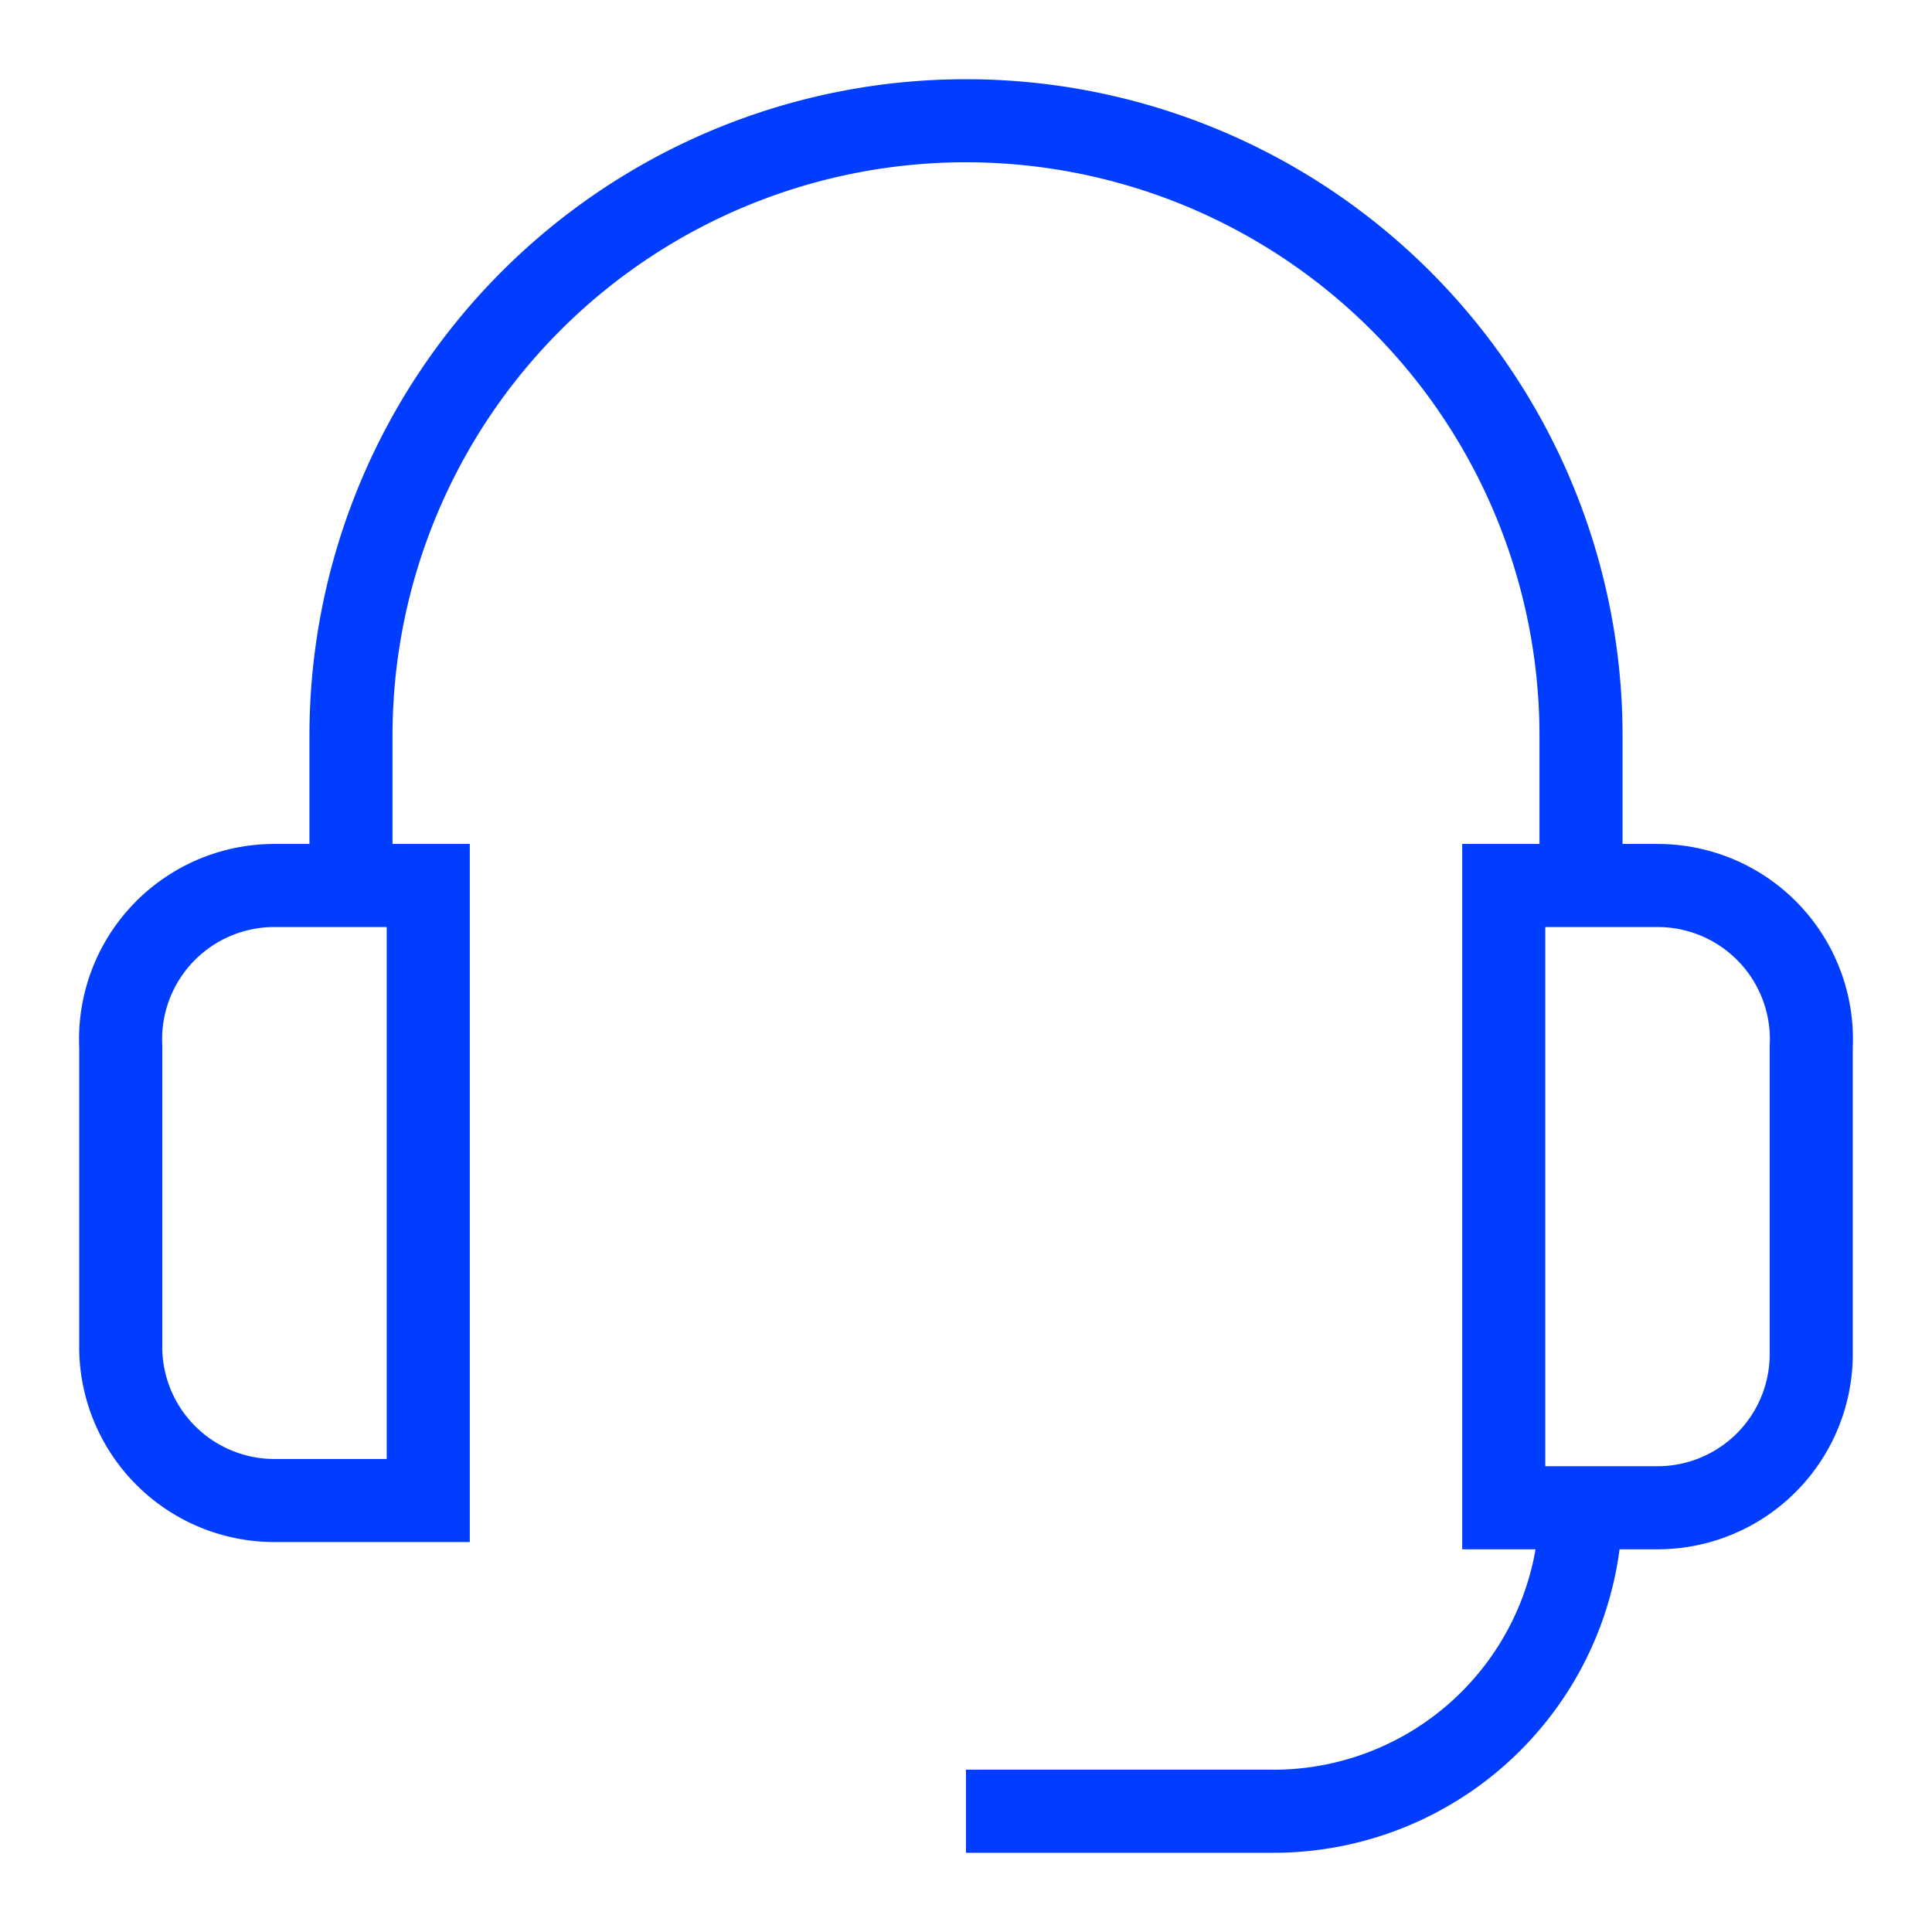 <!DOCTYPE svg PUBLIC "-//W3C//DTD SVG 1.1//EN" "http://www.w3.org/Graphics/SVG/1.1/DTD/svg11.dtd">
<!-- Uploaded to: SVG Repo, www.svgrepo.com, Transformed by: SVG Repo Mixer Tools -->
<svg width="800px" height="800px" viewBox="0 0 24 24" id="Layer_1" data-name="Layer 1" xmlns="http://www.w3.org/2000/svg" fill="#003DFF" stroke="#003DFF">
<g id="SVGRepo_bgCarrier" stroke-width="0"/>
<g id="SVGRepo_tracerCarrier" stroke-linecap="round" stroke-linejoin="round"/>
<g id="SVGRepo_iconCarrier">
<defs>
<style>.cls-1{fill:none;stroke:#003DFF;stroke-miterlimit:10;stroke-width:1.032;}</style>
</defs>
<path class="cls-1" d="M3.41,11H5.32a0,0,0,0,1,0,0v7.64a0,0,0,0,1,0,0H3.41A1.91,1.91,0,0,1,1.5,16.77V13A1.91,1.91,0,0,1,3.41,11Z"/>
<path class="cls-1" d="M18.68,11h1.91A1.91,1.91,0,0,1,22.5,13v3.82a1.91,1.91,0,0,1-1.91,1.91H18.68a0,0,0,0,1,0,0V11A0,0,0,0,1,18.68,11Z"/>
<path class="cls-1" d="M19.64,18.68h0a3.82,3.82,0,0,1-3.82,3.82H12"/>
<path class="cls-1" d="M4.36,11.05V9.14A7.64,7.64,0,0,1,12,1.5h0a7.64,7.64,0,0,1,7.64,7.64v1.91"/>
</g>
</svg>